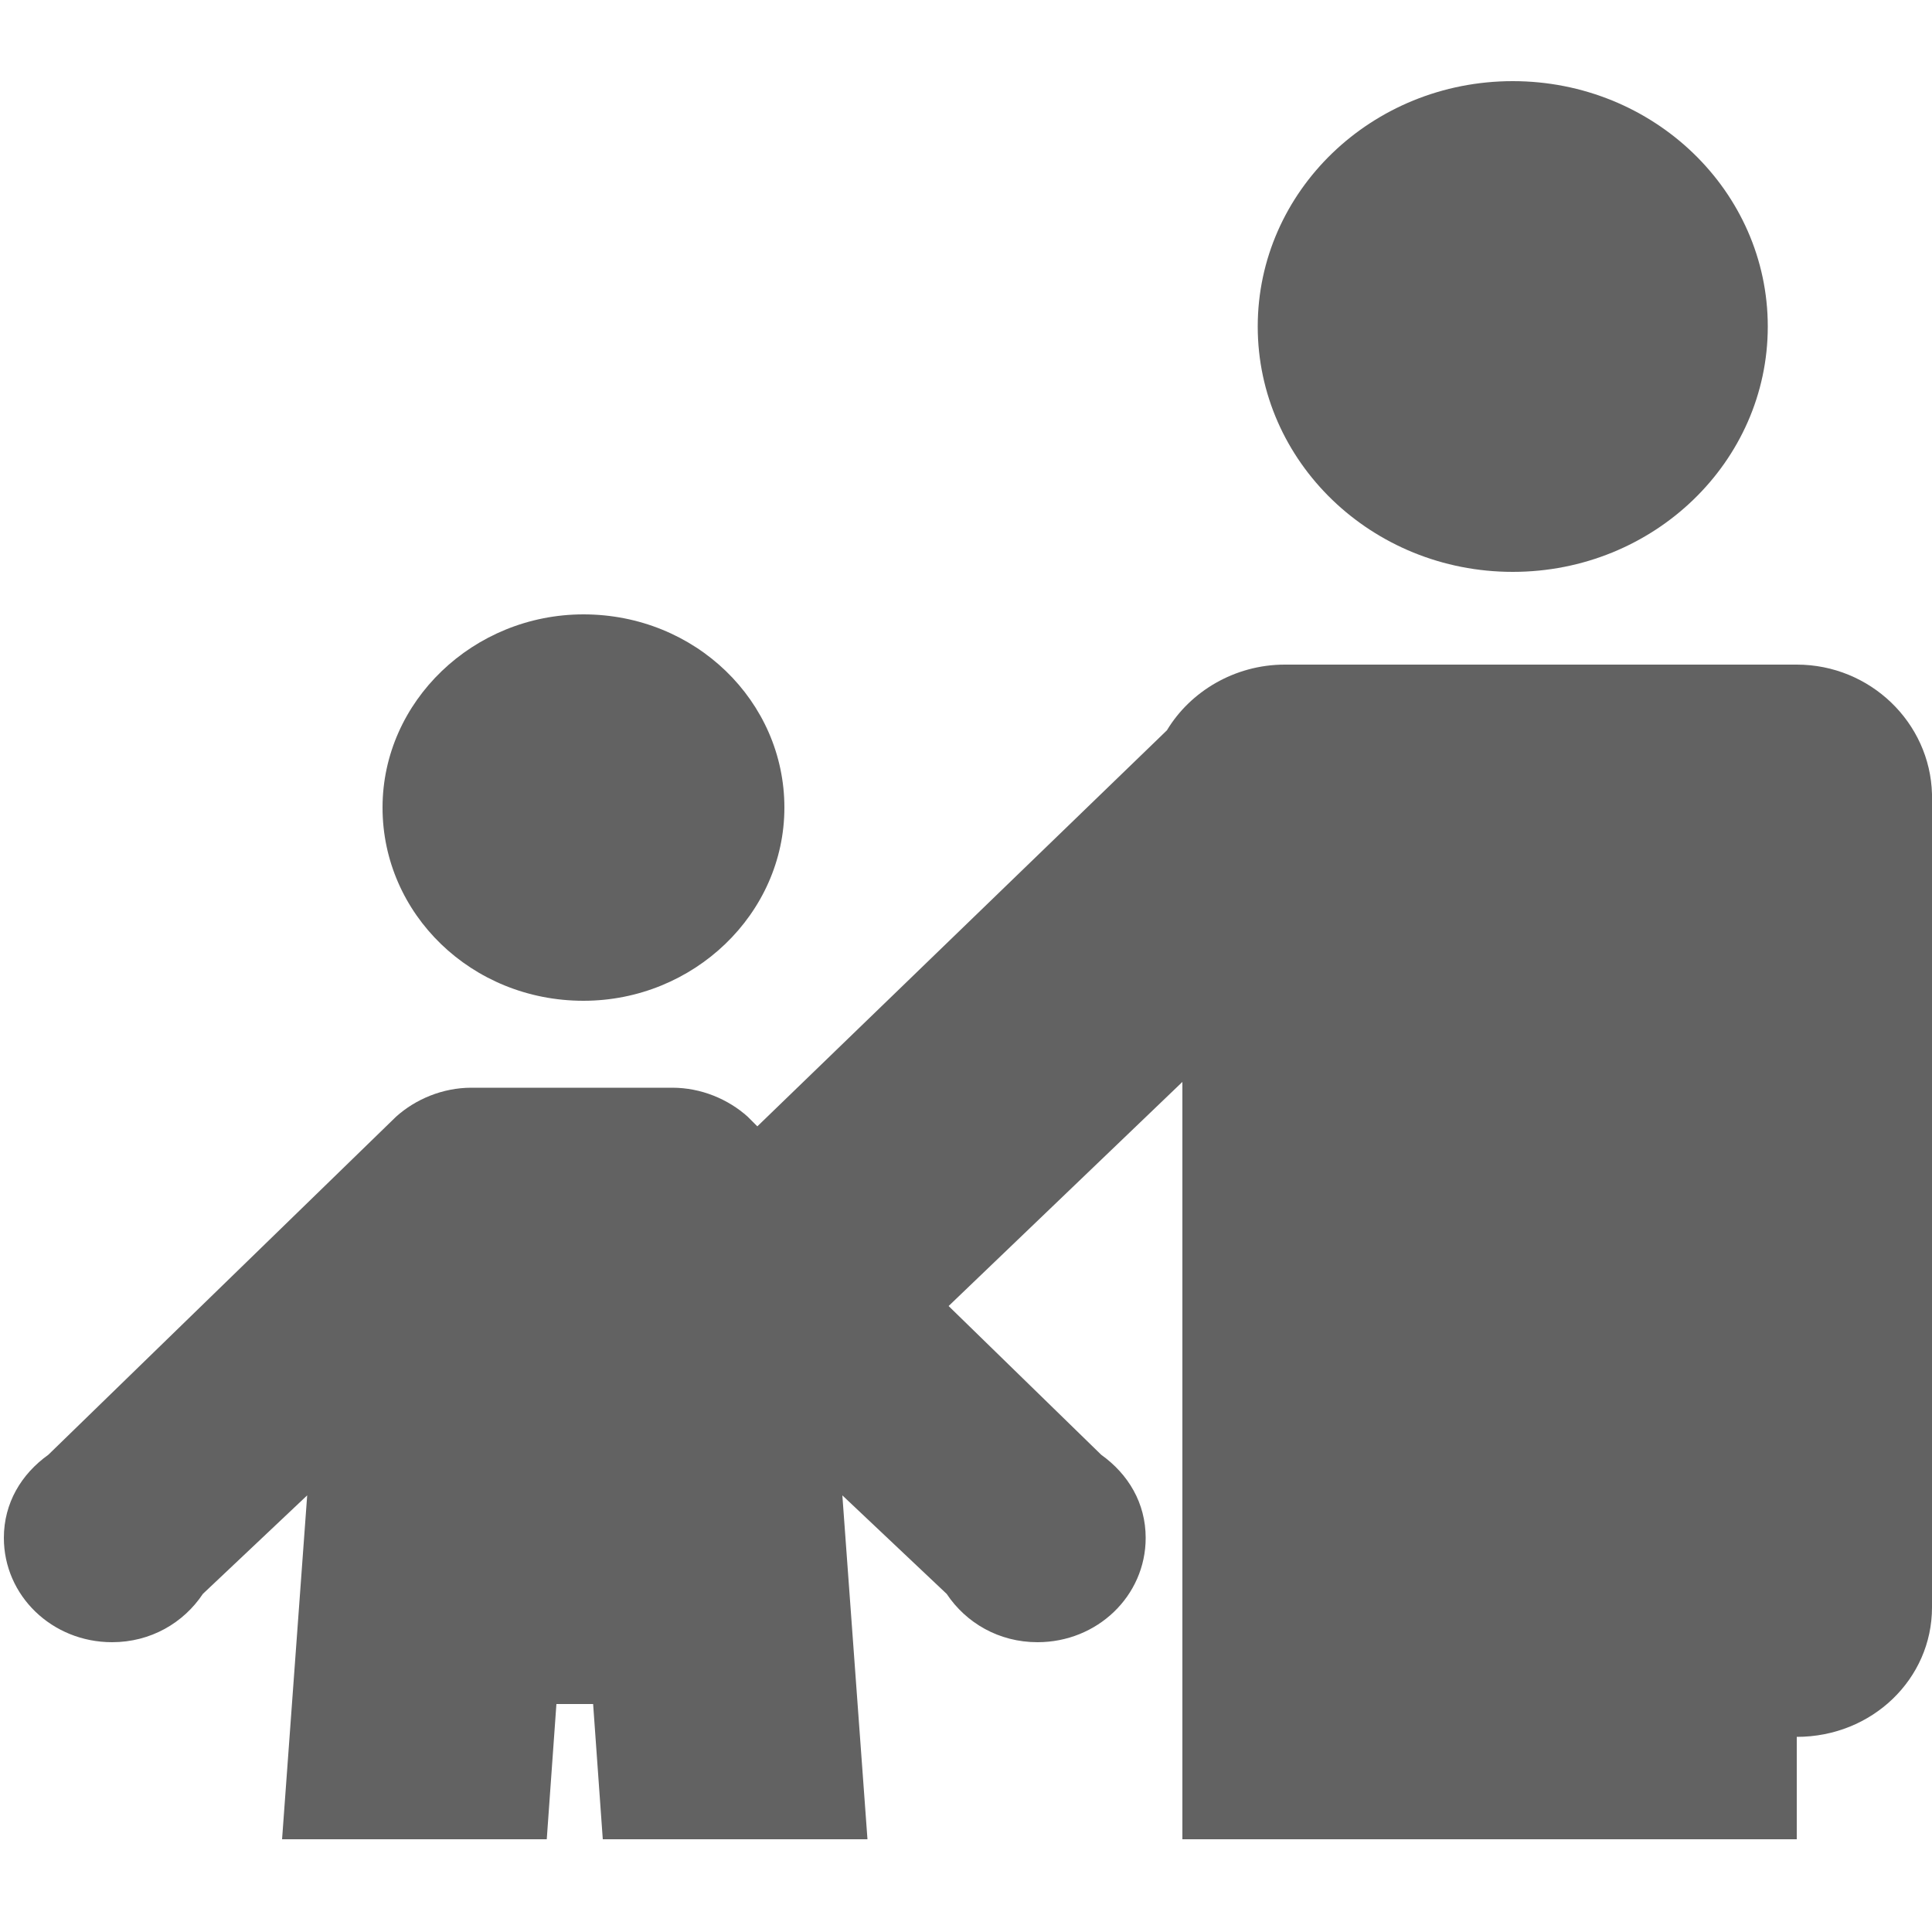 <?xml version="1.0" encoding="utf-8"?>
<!-- Generator: Adobe Illustrator 21.0.2, SVG Export Plug-In . SVG Version: 6.00 Build 0)  -->
<svg version="1.1" id="Laag_1" xmlns="http://www.w3.org/2000/svg" xmlns:xlink="http://www.w3.org/1999/xlink" x="0px" y="0px"
	 viewBox="0 0 100 100" style="enable-background:new 0 0 100 100;" xml:space="preserve">
<style type="text/css">
	.st0{display:none;}
	.st1{display:inline;}
	.st2{display:inline;clip-path:url(#SVGID_2_);fill:#626262;}
	.st3{display:none;fill:#626262;}
	.st4{display:inline;clip-path:url(#SVGID_4_);fill:#626262;}
	.st5{fill:#626262;}
</style>
<g class="st0">
	<defs>
		<rect id="SVGID_1_" y="12" width="100" height="75.7"/>
	</defs>
	<clipPath id="SVGID_2_" class="st1">
		<use xlink:href="#SVGID_1_"  style="overflow:visible;"/>
	</clipPath>
	<path class="st2" d="M26,25.8c4.1,0,7.4-3.1,7.4-6.9S30.1,12,26,12c-4.1,0-7.4,3.1-7.4,6.9S21.9,25.8,26,25.8"/>
	<path class="st2" d="M26.2,46.6H44c2.1,0,3.8-1.6,3.8-3.6c0-2-1.7-3.6-3.8-3.6H30.8c0.2-0.8,0.4-1.6,0.4-2.4c0-5-4.3-9-9.7-9
		c-3.3,0-6.1,1.5-7.9,3.8l-0.2-0.1l-11,18.9H24L26.2,46.6z"/>
	<path class="st2" d="M33.9,53.8H5.4c-3,0-5.4,2.2-5.4,5c0,2.8,2.4,5,5.4,5h19.4l-9.4,15.6c-0.2,0.3-0.3,0.6-0.4,1
		c-0.4,0.7-0.6,1.4-0.6,2.2c0,2.8,2.4,5,5.4,5c2.3,0,4.3-1.4,5-3.3l14-23.2l-0.1-0.1c0.4-0.7,0.6-1.5,0.6-2.3
		C39.3,56.1,36.9,53.8,33.9,53.8"/>
	<path class="st2" d="M73.3,26c4.1,0,7.4-3.1,7.4-6.9s-3.3-6.9-7.4-6.9c-4.1,0-7.4,3.1-7.4,6.9S69.2,26,73.3,26"/>
	<path class="st2" d="M55.4,46.7h17.7l2.2,4H97L86,31.8l-0.2,0.1c-1.8-2.3-4.6-3.8-7.9-3.8c-5.3,0-9.7,4-9.7,9
		c0,0.9,0.1,1.7,0.4,2.4H55.4c-2.1,0-3.8,1.6-3.8,3.6C51.6,45.1,53.3,46.7,55.4,46.7"/>
	<path class="st2" d="M94.6,53.8H66.1c-3,0-5.4,2.2-5.4,5c0,0.8,0.2,1.6,0.6,2.3l-0.1,0.1l14,23.2c0.7,1.9,2.7,3.3,5,3.3
		c3,0,5.4-2.3,5.4-5c0-0.8-0.2-1.6-0.6-2.2c-0.1-0.3-0.3-0.6-0.4-1l-9.4-15.6h19.5c3,0,5.4-2.3,5.4-5C100,56.1,97.6,53.8,94.6,53.8"
		/>
</g>
<rect x="34.7" y="48.4" class="st3" width="30.5" height="3"/>
<g class="st0">
	<defs>
		<rect id="SVGID_3_" x="0" y="2" width="99.9" height="95.9"/>
	</defs>
	<clipPath id="SVGID_4_" class="st1">
		<use xlink:href="#SVGID_3_"  style="overflow:visible;"/>
	</clipPath>
	<path class="st4" d="M50.2,88.8c-22.5,0-40.7-17.5-40.7-39.1c0-21.6,18.3-39.1,40.7-39.1c22.5,0,40.7,17.5,40.7,39.1
		C90.9,71.3,72.7,88.8,50.2,88.8 M50,2C22.4,2,0,23.4,0,49.9C0,76.4,22.4,97.9,50,97.9c27.6,0,50-21.5,50-47.9
		C99.9,23.4,77.6,2,50,2"/>
	<path class="st4" d="M76.2,74.9l-26-25V19.7c2.8,0,5.2-2,5.4-4.7C71.7,17.3,84.4,29.5,86.7,45c-2.7,0.2-4.8,2.3-4.8,5
		c0,2.6,2.1,4.8,4.8,5C85.5,62.7,81.7,69.6,76.2,74.9 M85.5,50c0-2.2,1.4-4,3.4-4.7c-2.1-17-16-30.5-33.7-32.7
		c-0.6,2-2.5,3.4-4.8,3.5c-2.4,0.1-4.5-1.4-5.2-3.6c-17.7,2.1-31.7,15.7-33.9,32.7c2,0.7,3.5,2.5,3.5,4.7c0,2.2-1.4,4-3.4,4.7
		c2.3,16.9,16.4,30.3,34.1,32.3c0.7-2,2.8-3.4,5.1-3.4c2.2,0.1,4,1.4,4.7,3.3c17.4-2.2,31.2-15.5,33.5-32.2
		C86.9,53.9,85.5,52.1,85.5,50"/>
</g>
<g>
	<path class="st5" d="M100,41.1c-0.1-3.7-3.2-6.7-7-6.7H66.5c-2.6,0-4.9,1.4-6.1,3.4L39.2,58.3l-0.5-0.5l0,0c-1-0.9-2.4-1.5-3.9-1.5
		h-2.4h-5.6h-2.4c-1.5,0-2.9,0.6-3.9,1.5l0,0l-18,17.5c-1.4,1-2.3,2.5-2.3,4.3c0,3,2.5,5.4,5.6,5.4c2,0,3.7-1,4.7-2.5l5.4-5.1
		l-1.3,17.8h13.7l0.5-7h1.9l0.5,7h13.7l-1.3-17.8l5.4,5.1c1,1.5,2.7,2.5,4.7,2.5c3.1,0,5.6-2.4,5.6-5.4c0-1.8-0.9-3.3-2.3-4.3
		l-7.9-7.7l12.1-11.6v39.2H93v-5.3c3.9,0,7-3,7-6.7L100,41.1L100,41.1z"/>
	<path class="st5" d="M30.2,51.8c5.7,0,10.4-4.5,10.4-10c0-5.5-4.6-10-10.4-10c-5.7,0-10.4,4.5-10.4,10
		C19.8,47.3,24.4,51.8,30.2,51.8"/>
	<path class="st5" d="M78.3,29.6c7.3,0,13.2-5.7,13.2-12.7c0-7-5.9-12.7-13.2-12.7c-7.3,0-13.2,5.7-13.2,12.7
		C65.1,23.9,71,29.6,78.3,29.6"/>
</g>
</svg>
